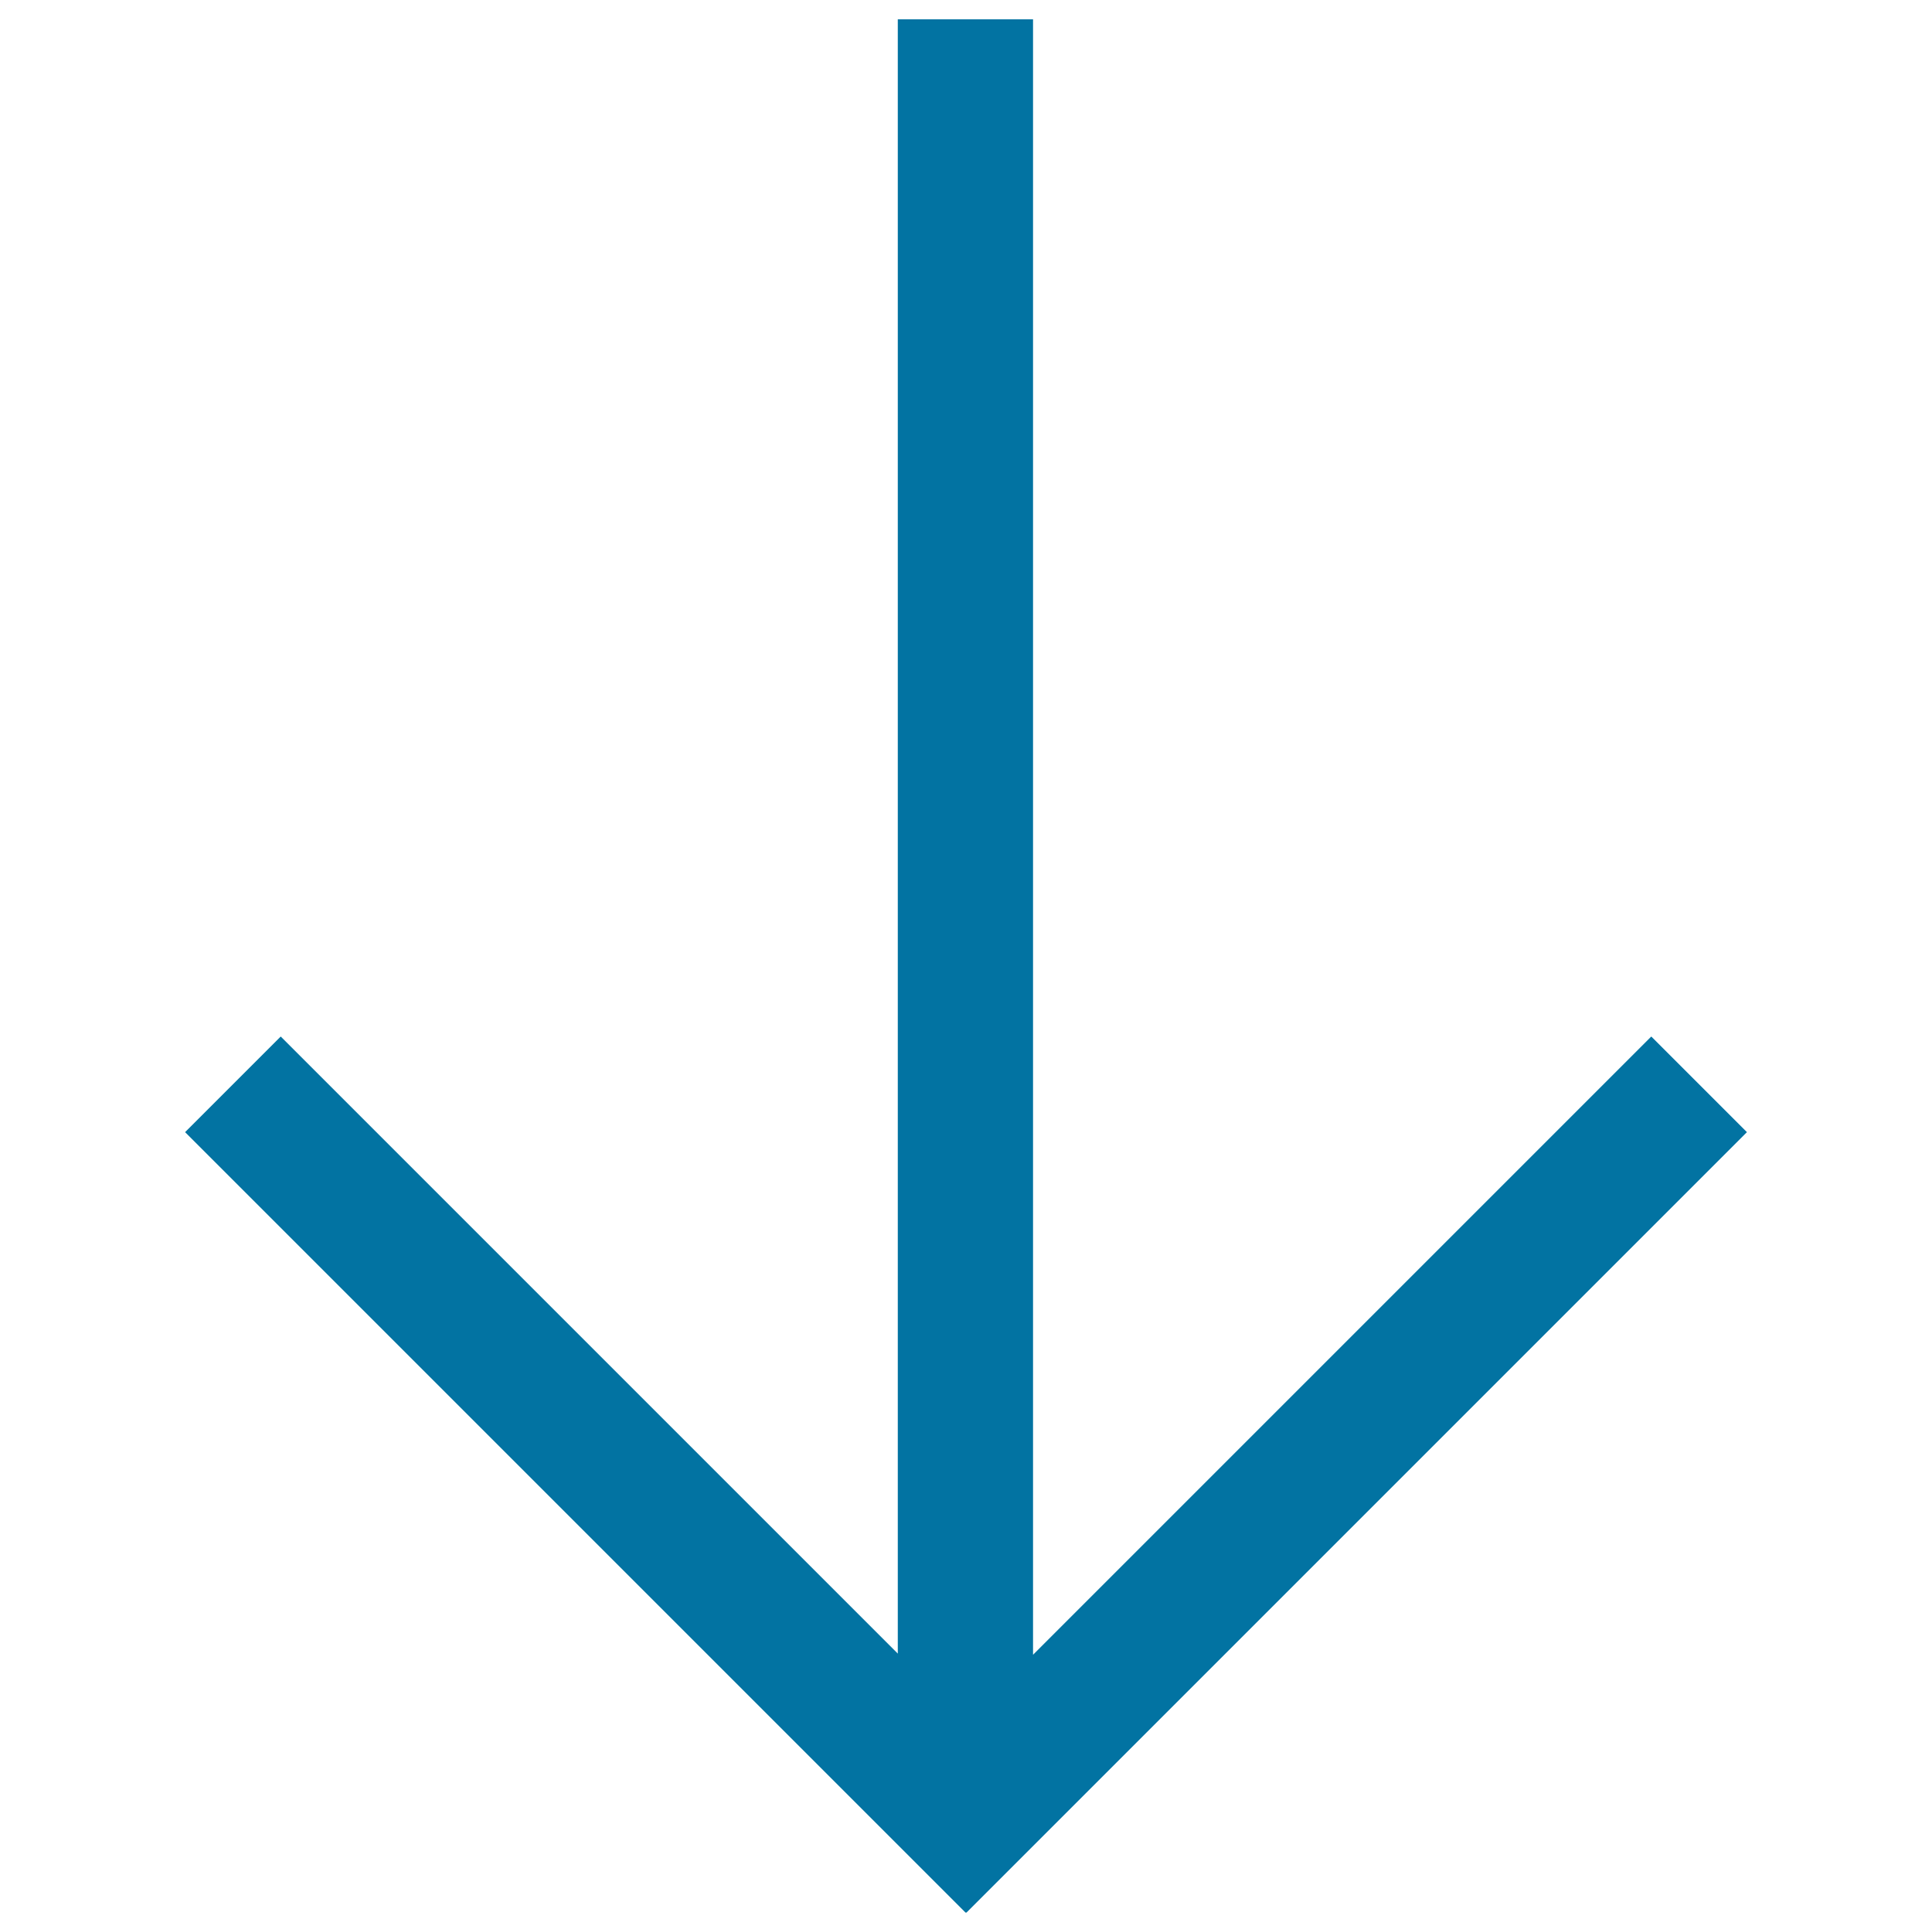 <svg xmlns="http://www.w3.org/2000/svg" viewBox="0 0 1000 1000" style="fill:#0273a2">
<title>ICO Down SVG icon</title>
<path d="M904.2,586l-49.5-49.5l-320,320V10h-70v845.9L145.3,536.5L95.8,586l404,404l0.2-0.2l0.2,0.2L904.2,586z"/>
</svg>